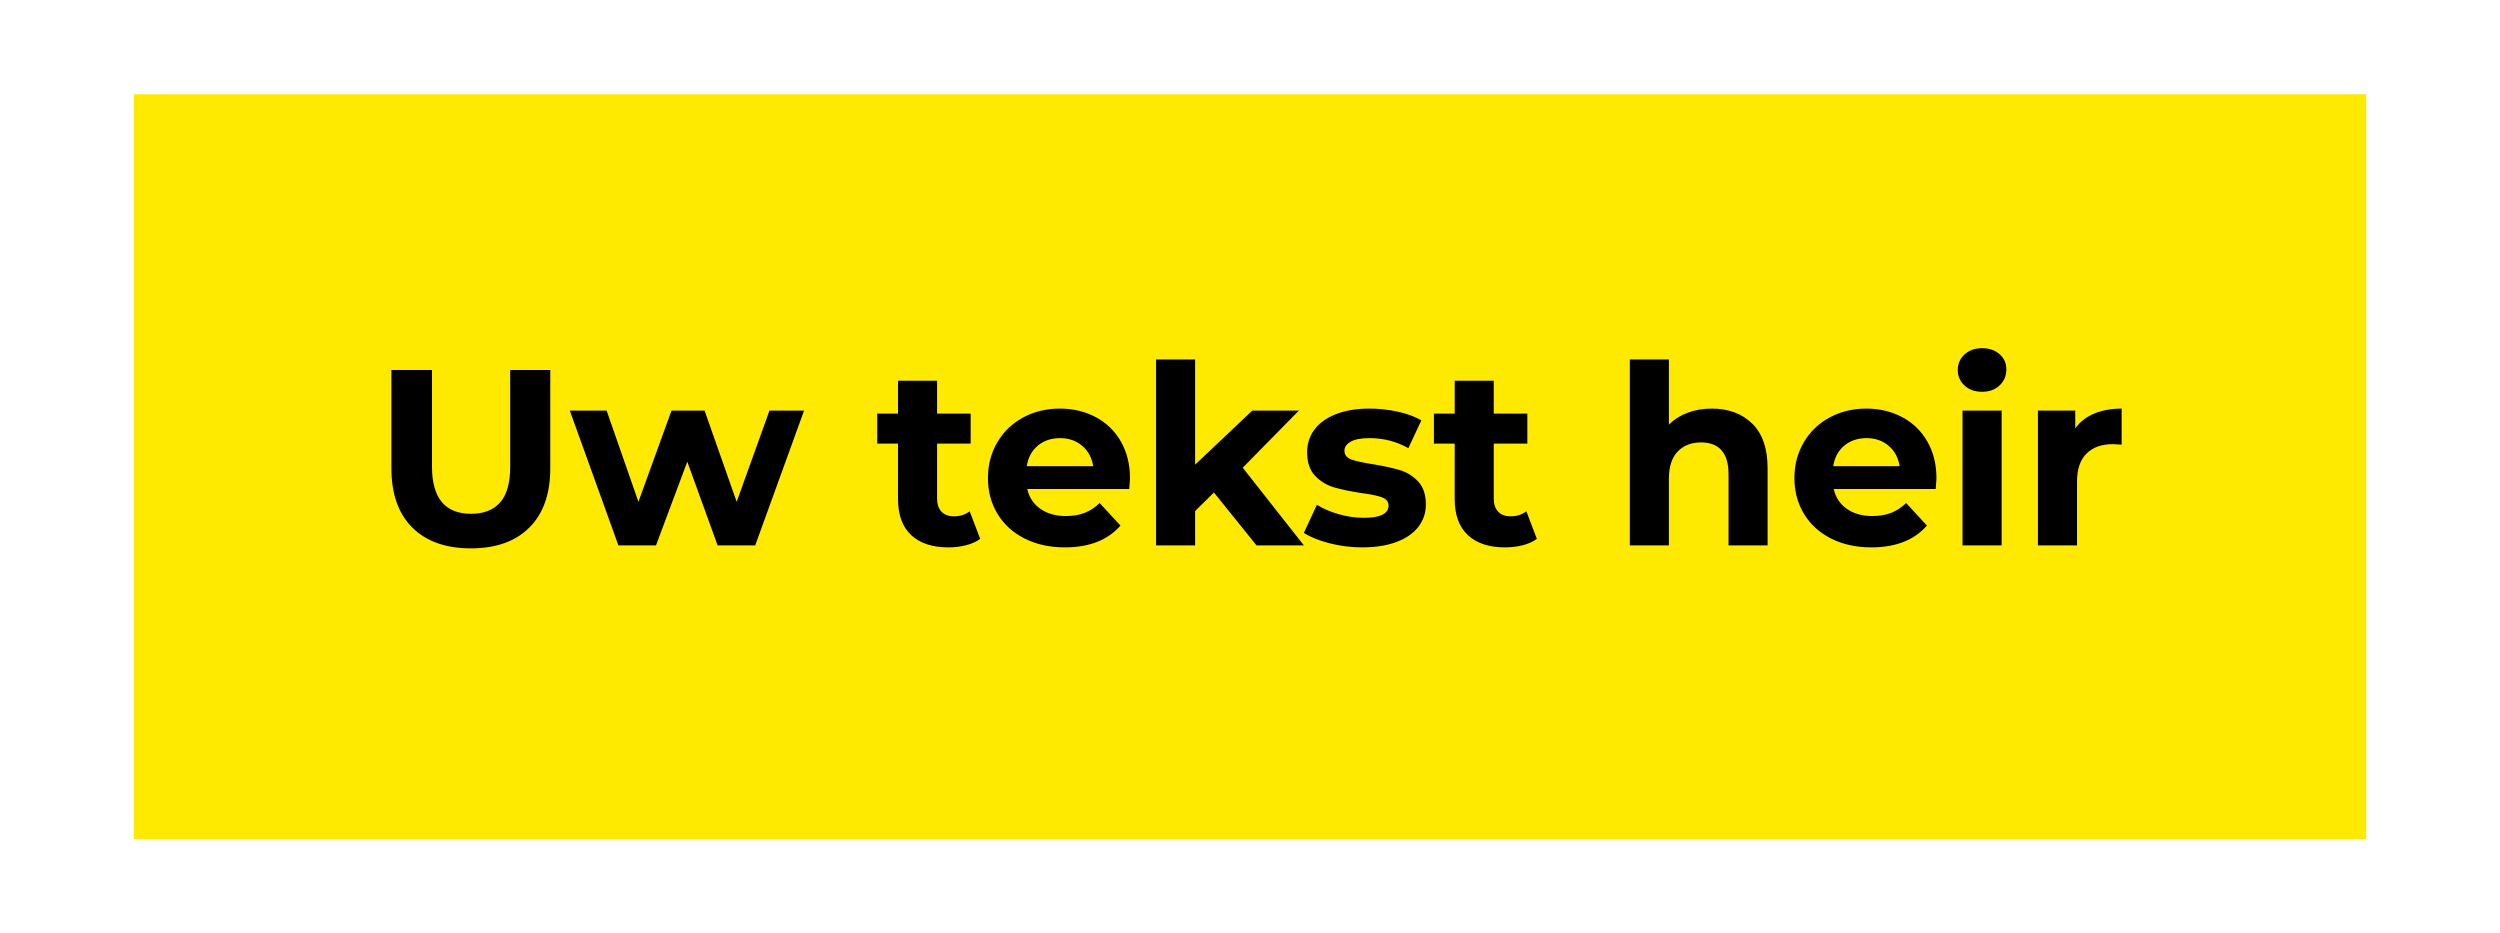 <svg xmlns="http://www.w3.org/2000/svg" xml:space="preserve" width="566.929" viewBox="-22.677 0 634.959 211.653"><title>Magneetborden, Rechthoekig Geel Magneetplaat. Bevestiging: Magneet</title><path d="M-283.464 94.488V-94.488h566.929V94.488z" class="shadowbase preview" style="stroke:#fff;stroke-opacity:0;stroke-width:1;stroke-dasharray:none;stroke-linecap:butt;stroke-dashoffset:0;stroke-linejoin:miter;stroke-miterlimit:4;fill:#fee900;fill-rule:nonzero;opacity:1" transform="translate(294.803 105.826)"/><g clip-path="url(#a)"><g transform="translate(294.803 105.826)"><clipPath id="a"><path stroke-linecap="round" d="M11.339 200.314V11.338h566.928v188.976z"/></clipPath><path stroke-linecap="round" d="M-283.464 94.488V-94.488h566.929V94.488z" class="base" style="stroke:#fee900;stroke-width:11.338;stroke-dasharray:none;stroke-linecap:butt;stroke-dashoffset:0;stroke-linejoin:miter;stroke-miterlimit:4;fill:#fee900;fill-rule:nonzero;opacity:1"/></g></g><g clip-path="url(#b)"><g transform="translate(294.803 105.826)"><clipPath id="b"><path stroke-linecap="round" d="M11.339 200.314V11.338h566.928v188.976z"/></clipPath><path d="M-197.89 20.75q-9.55 0-14.86-5.28-5.32-5.28-5.32-15.08v-24.94h10.31V.01q0 11.96 9.93 11.96 4.83 0 7.38-2.89 2.55-2.9 2.55-9.07v-24.56h10.18V.39q0 9.8-5.32 15.08-5.31 5.28-14.85 5.28m75.84-34.99h8.79l-12.41 34.23h-9.55l-7.7-21.25-7.95 21.25h-9.55l-12.34-34.23h9.35l8.08 23.16 8.4-23.16h8.4l8.15 23.16zm50.85 25.58 2.67 6.99q-1.46 1.09-3.6 1.63-2.13.54-4.48.54-6.11 0-9.45-3.12t-3.34-9.16V-5.85h-5.28v-7.63h5.28v-8.34h9.92v8.34h8.53v7.63h-8.53V8.09q0 2.16 1.12 3.34 1.11 1.18 3.15 1.18 2.35 0 4.01-1.27M-30.48 3q0 .19-.19 2.67h-25.9q.7 3.18 3.31 5.03 2.61 1.84 6.49 1.84 2.67 0 4.74-.79 2.07-.8 3.85-2.51l5.28 5.72q-4.83 5.54-14.12 5.54-5.79 0-10.25-2.26-4.45-2.26-6.87-6.27t-2.42-9.1q0-5.02 2.39-9.07 2.38-4.04 6.55-6.29 4.17-2.26 9.32-2.26 5.03 0 9.1 2.16 4.08 2.16 6.4 6.2T-30.48 3M-48.23-7.25q-3.38 0-5.67 1.91t-2.8 5.22h16.87q-.51-3.24-2.8-5.18-2.29-1.95-5.6-1.95M1.65 19.99-9.16 6.56l-4.78 4.71v8.72h-9.92v-47.22h9.92V-.5L.57-14.24h11.84L-1.85.26l15.53 19.73zm26.86.51q-4.27 0-8.34-1.05t-6.49-2.64l3.31-7.13q2.29 1.46 5.54 2.39 3.24.92 6.36.92 6.3 0 6.3-3.12 0-1.46-1.72-2.1-1.72-.63-5.28-1.08-4.2-.64-6.94-1.46-2.73-.83-4.74-2.93-2-2.1-2-5.98 0-3.25 1.88-5.76 1.87-2.51 5.47-3.91 3.59-1.4 8.49-1.4 3.63 0 7.22.79 3.6.8 5.95 2.2l-3.3 7.06q-4.52-2.55-9.87-2.55-3.18 0-4.77.9-1.59.89-1.59 2.29 0 1.59 1.72 2.22 1.72.64 5.47 1.21 4.2.7 6.87 1.5 2.67.79 4.65 2.89 1.97 2.1 1.97 5.86 0 3.18-1.91 5.66t-5.57 3.85-8.68 1.37m41.68-9.16 2.67 6.99q-1.47 1.09-3.6 1.63t-4.48.54q-6.11 0-9.45-3.12t-3.34-9.16V-5.85h-5.28v-7.63h5.28v-8.34h9.92v8.34h8.53v7.63h-8.53V8.09q0 2.16 1.12 3.34 1.11 1.18 3.15 1.18 2.35 0 4.01-1.27m47.08-26.09q6.37 0 10.28 3.81 3.91 3.82 3.91 11.33v19.6h-9.92V1.92q0-4.07-1.78-6.08-1.79-2-5.16-2-3.75 0-5.98 2.32t-2.23 6.9v16.93h-9.92v-47.22h9.92v16.55q1.97-1.97 4.77-3.02t6.11-1.05M174.35 3q0 .19-.19 2.67h-25.9q.7 3.18 3.31 5.03 2.61 1.84 6.49 1.84 2.67 0 4.74-.79 2.07-.8 3.85-2.51l5.28 5.72q-4.83 5.54-14.12 5.54-5.79 0-10.25-2.26-4.45-2.26-6.87-6.27t-2.42-9.1q0-5.02 2.39-9.07 2.38-4.04 6.55-6.29 4.17-2.26 9.32-2.26 5.03 0 9.1 2.16 4.08 2.16 6.4 6.2T174.35 3M156.6-7.25q-3.37 0-5.67 1.91-2.29 1.91-2.8 5.22H165q-.51-3.24-2.8-5.18-2.29-1.95-5.6-1.95m24.37 27.24v-34.23h9.93v34.23zm4.96-39.01q-2.73 0-4.45-1.59t-1.72-3.94q0-2.36 1.72-3.95t4.45-1.59q2.74 0 4.46 1.53 1.71 1.53 1.71 3.82 0 2.48-1.71 4.1-1.72 1.62-4.46 1.62m23.67 9.29q1.78-2.48 4.81-3.75 3.02-1.27 6.97-1.27v9.16q-1.66-.13-2.23-.13-4.27 0-6.68 2.39-2.42 2.38-2.42 7.16v16.16h-9.93v-34.23h9.48z" class="object text"/></g></g><g clip-path="url(#c)"><g transform="translate(294.803 105.826)"><clipPath id="c"><path stroke-linecap="round" d="M11.339 200.314V11.338h566.928v188.976z"/></clipPath><path fill="none" d="M-283.464 94.488V-94.488h566.929V94.488z" class="base borderdouble" style="stroke:#fee900;stroke-width:0;stroke-dasharray:none;stroke-linecap:butt;stroke-dashoffset:0;stroke-linejoin:miter;stroke-miterlimit:4;fill:#fff;fill-opacity:0;fill-rule:nonzero;opacity:1"/></g></g></svg>